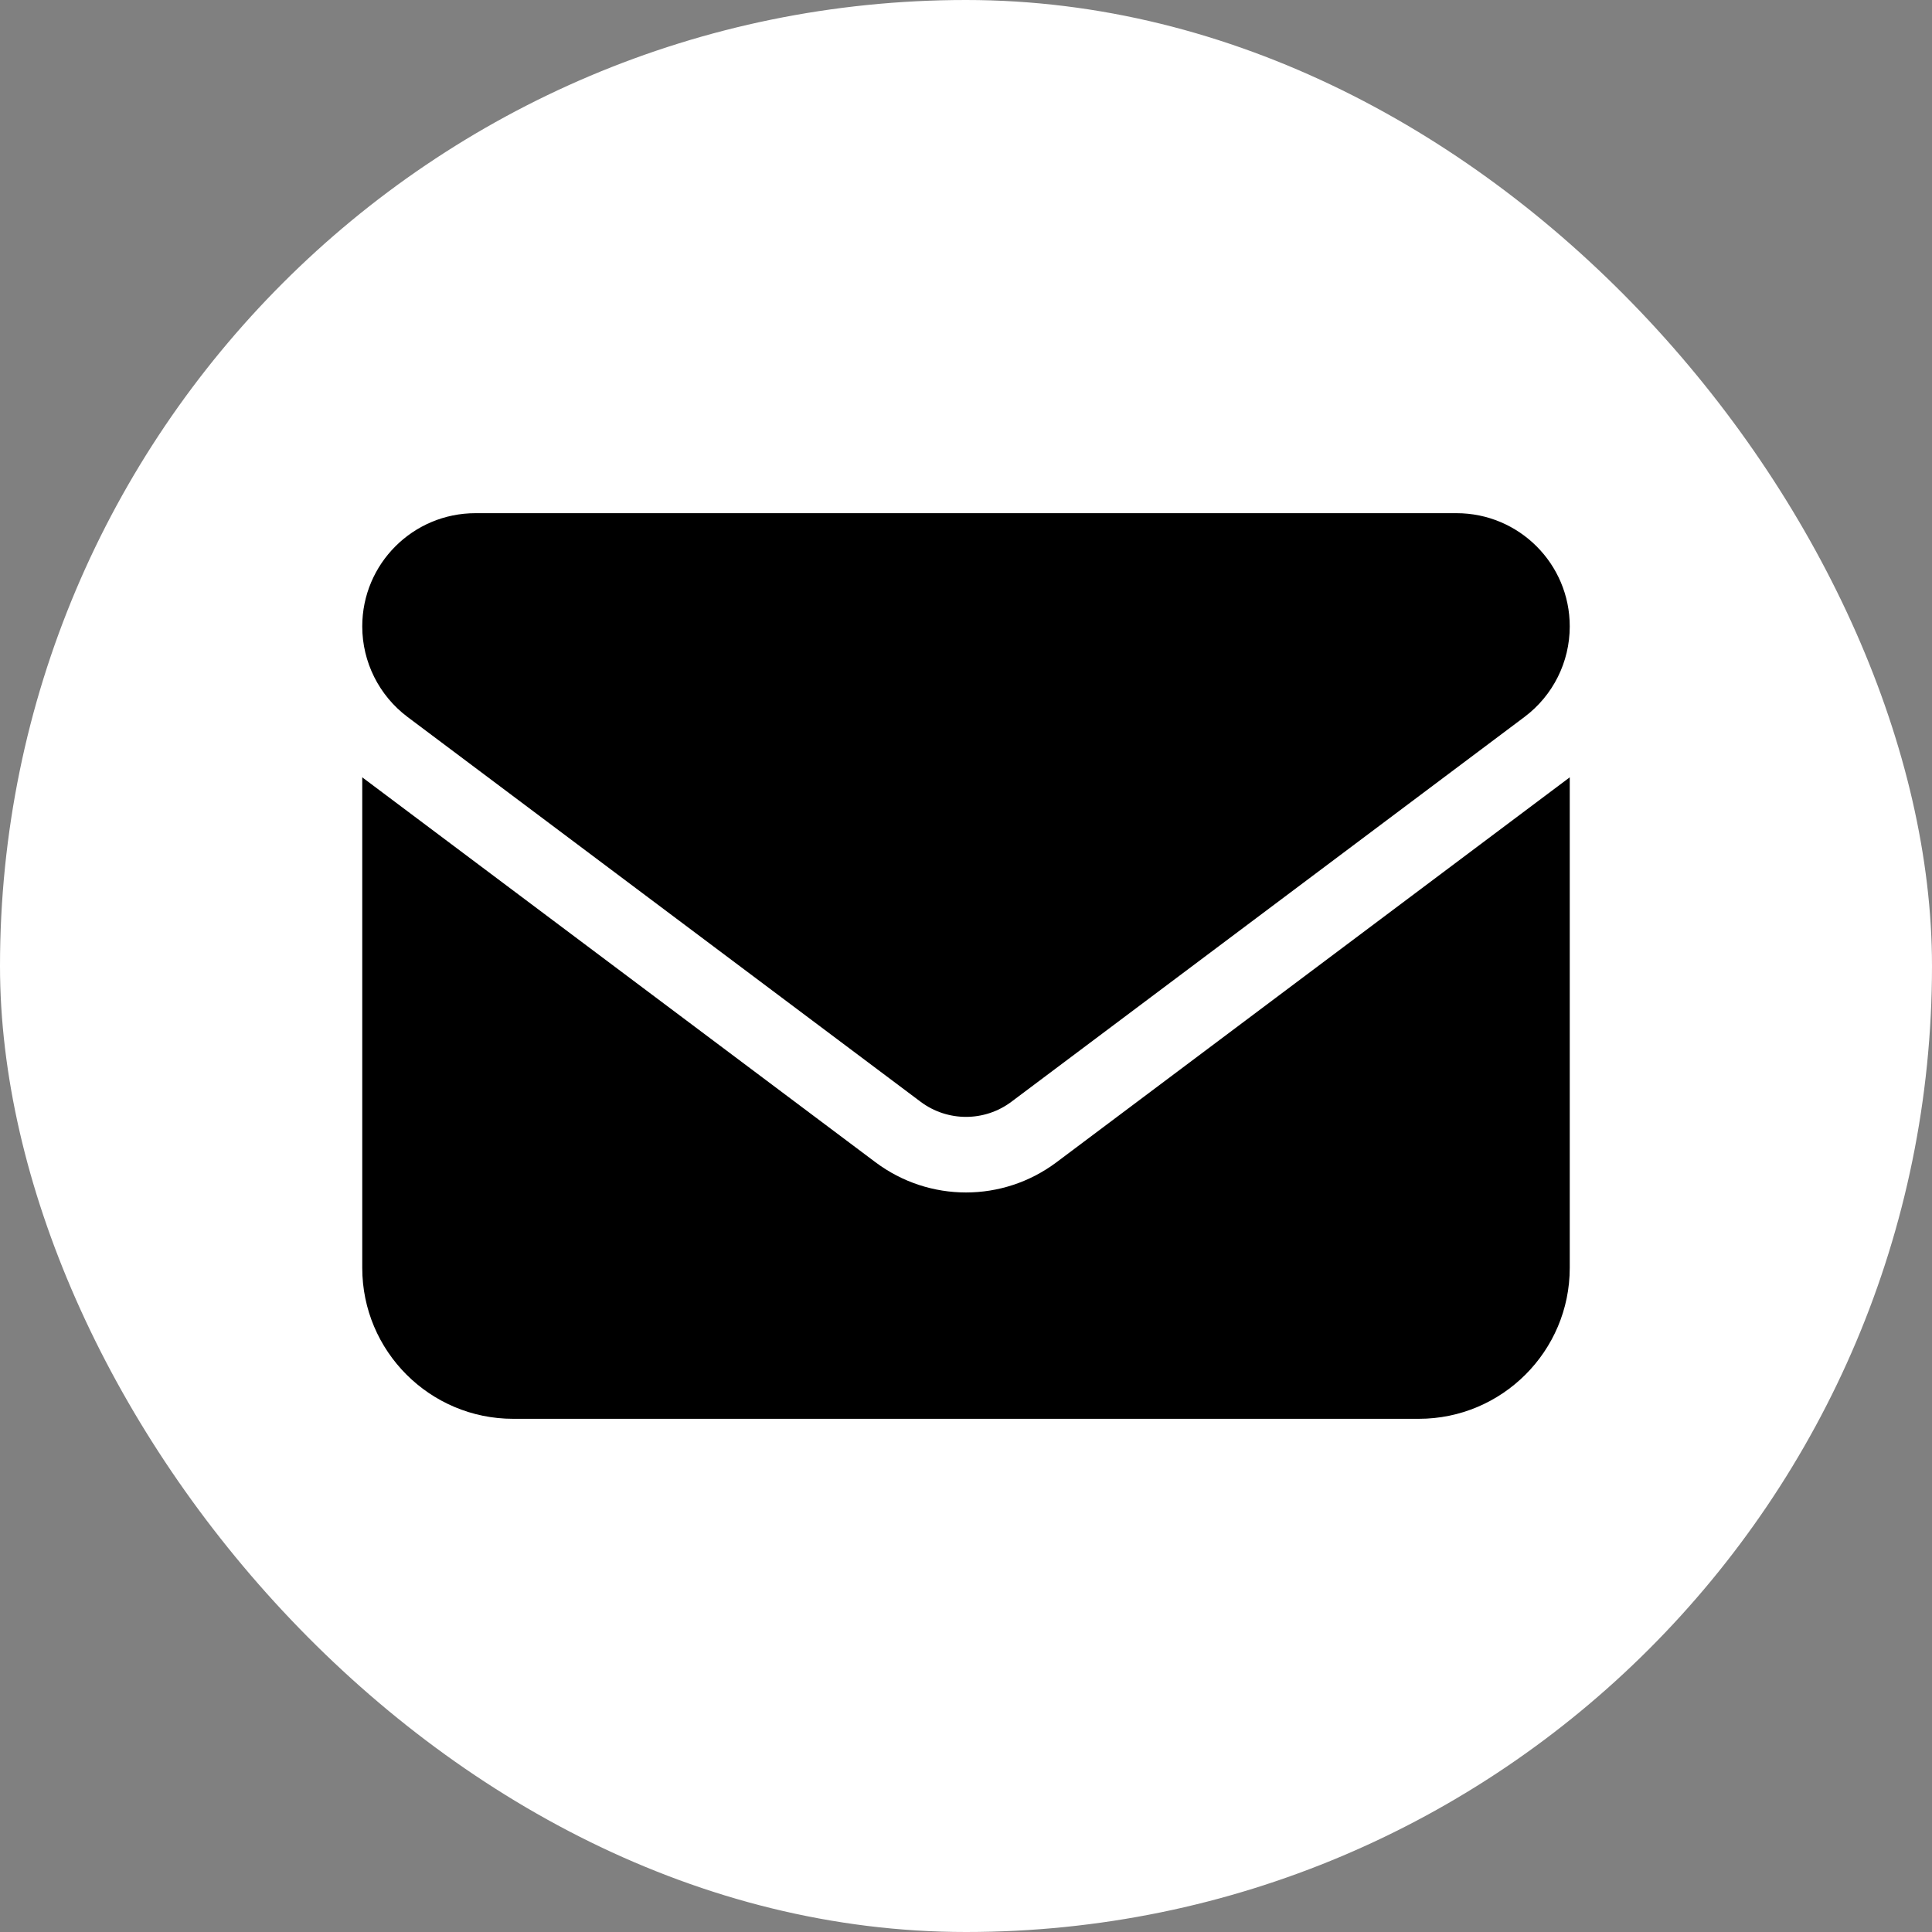 <svg width="32" height="32" viewBox="0 0 32 32" fill="none" xmlns="http://www.w3.org/2000/svg">
<rect x="0" y="0" width="32" height="32" fill="#808080" stroke="none"/>
<rect width="32" height="32" rx="16" fill="white"/>
<path d="M24.125 8.5C25.16 8.5 26 9.339 26 10.375C26 10.965 25.723 11.52 25.25 11.875L16.75 18.25C16.305 18.582 15.695 18.582 15.25 18.25L6.75 11.875C6.278 11.52 6 10.965 6 10.375C6 9.339 6.839 8.5 7.875 8.5H24.125ZM14.5 19.25C15.391 19.918 16.609 19.918 17.5 19.25L26 12.875V21C26 22.379 24.879 23.5 23.5 23.5H8.5C7.119 23.5 6 22.379 6 21V12.875L14.5 19.25Z" fill="black"/>
</svg>
